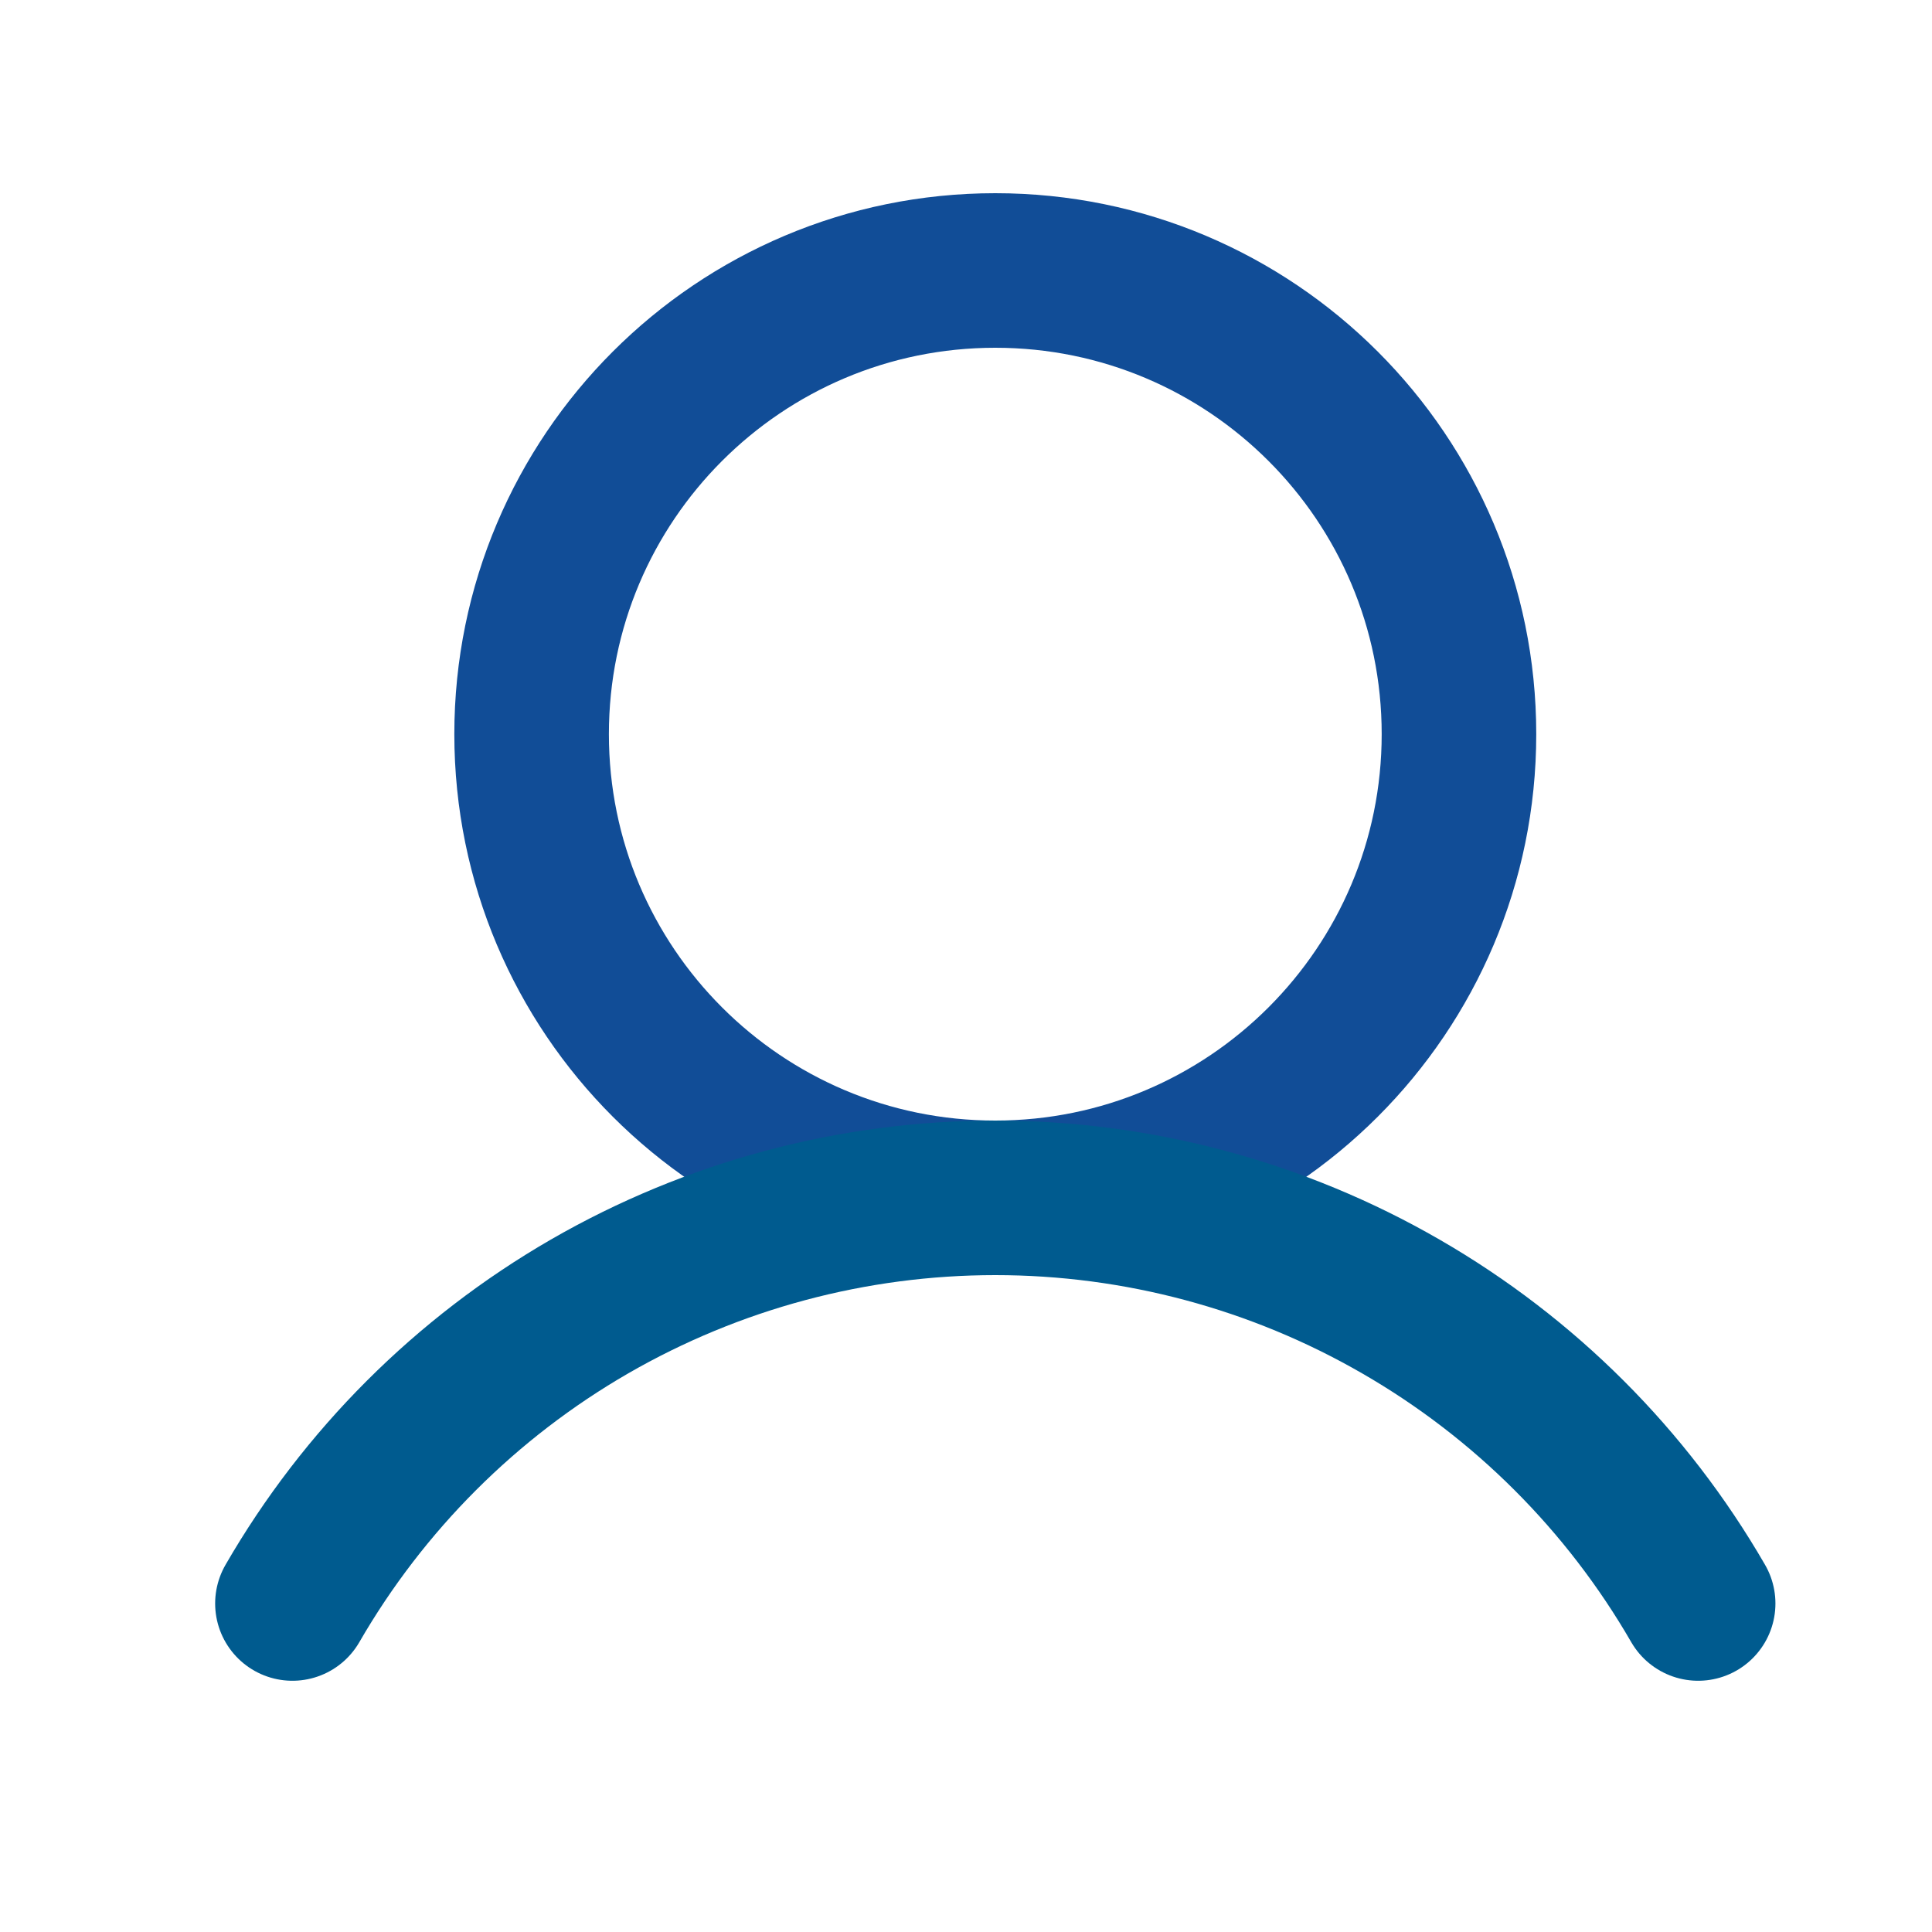<svg width="28" height="28" viewBox="0 0 25 24" fill="none" xmlns="http://www.w3.org/2000/svg">
<path d="M12.879 15C16.192 15 18.879 12.314 18.879 9C18.879 5.686 16.192 3 12.879 3C9.565 3 6.879 5.686 6.879 9C6.879 12.314 9.565 15 12.879 15Z" stroke="#114D97" stroke-width="2" stroke-miterlimit="10"/>
<path d="M3.784 20.249C4.706 18.653 6.032 17.328 7.628 16.406C9.225 15.485 11.036 15 12.879 15C14.722 15 16.533 15.485 18.129 16.407C19.726 17.328 21.052 18.653 21.974 20.249" stroke="#005B8F" stroke-width="2" stroke-linecap="round" stroke-linejoin="round"/>
</svg>
